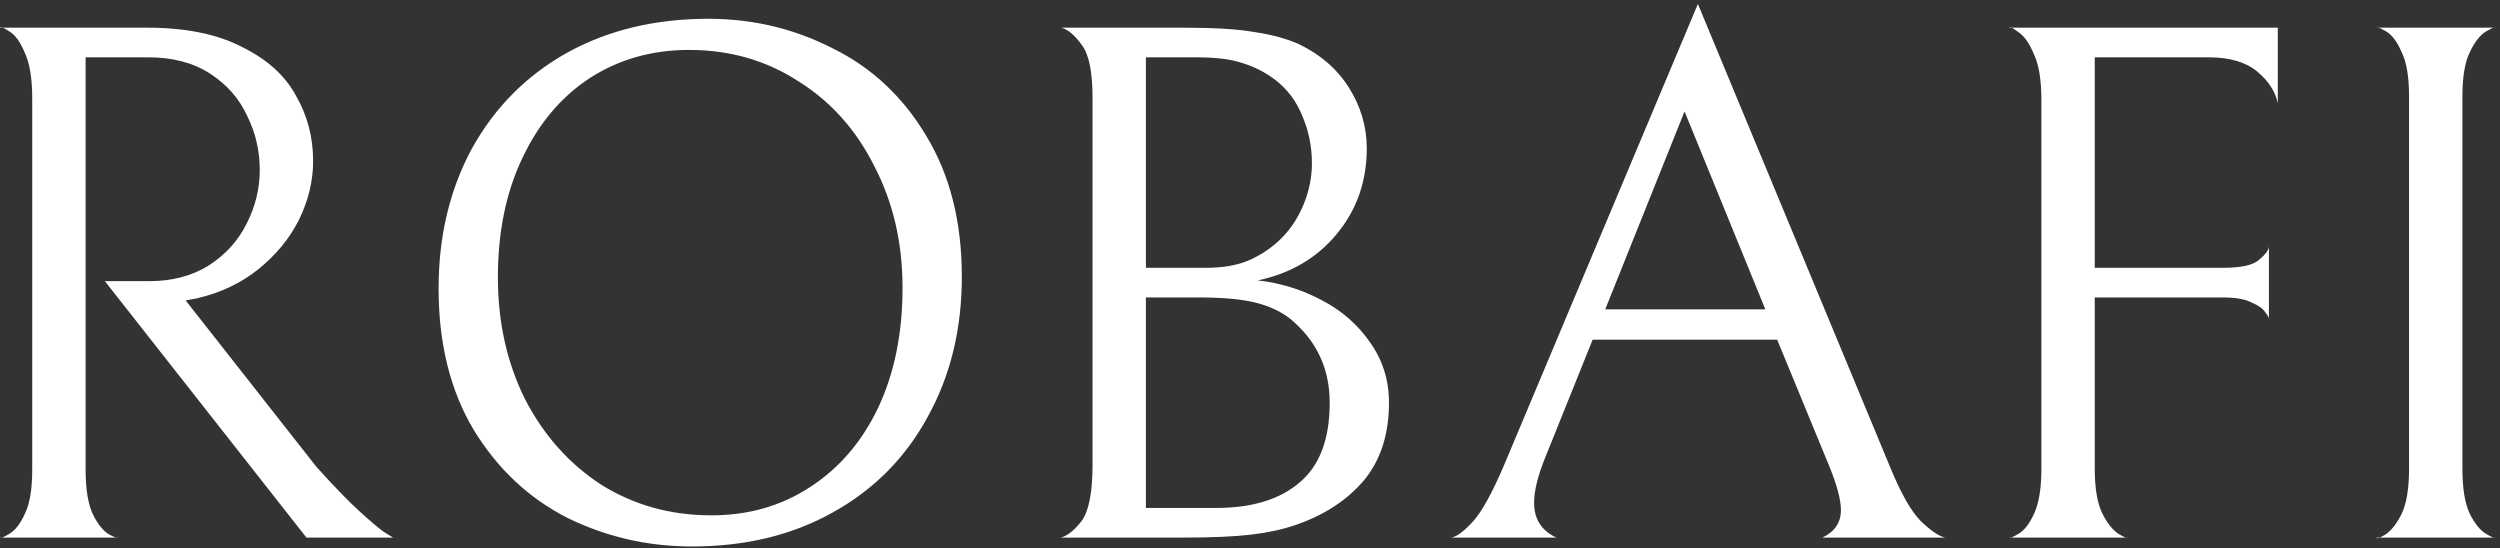 <svg xmlns="http://www.w3.org/2000/svg" fill="none" viewBox="0 0 479 105" height="105" width="479">
<rect x="0" y="0" width="479" height="105" fill="#333333" stroke="none"/>
<path fill="white" d="M28.612 53.868C32.967 53.868 36.753 52.874 39.972 50.886C43.191 48.803 45.605 46.153 47.214 42.934C48.918 39.621 49.77 36.165 49.77 32.568C49.77 28.876 48.965 25.421 47.356 22.202C45.841 18.889 43.475 16.191 40.256 14.108C37.037 12.025 33.109 10.984 28.47 10.984H16.4V89.936C16.4 93.723 16.873 96.61 17.82 98.598C18.767 100.491 19.808 101.769 20.944 102.432C22.08 103 22.648 103.189 22.648 103H0.07C0.07 103.189 0.638 102.953 1.774 102.29C2.91 101.627 3.904 100.349 4.756 98.456C5.703 96.563 6.176 93.723 6.176 89.936V18.936C6.176 15.055 5.703 12.12 4.756 10.132C3.904 8.049 2.91 6.677 1.774 6.014C0.638 5.257 0.07 5.02 0.07 5.304H28.186C35.57 5.304 41.629 6.535 46.362 8.996C51.19 11.363 54.645 14.487 56.728 18.368C58.905 22.155 59.994 26.32 59.994 30.864C59.994 34.651 59.095 38.39 57.296 42.082C55.497 45.679 52.894 48.851 49.486 51.596C46.173 54.247 42.291 56.093 37.842 57.134L35.57 57.56L60.562 89.368C63.875 93.06 66.621 95.9 68.798 97.888C70.975 99.876 72.537 101.201 73.484 101.864C74.525 102.527 75.141 102.905 75.33 103H58.716L20.092 53.868H28.612ZM84.035 55.288C84.035 45.253 86.165 36.307 90.425 28.45C94.78 20.593 100.839 14.487 108.601 10.132C116.459 5.777 125.499 3.6 135.723 3.6C144.243 3.6 152.195 5.493 159.579 9.28C167.058 12.972 173.022 18.557 177.471 26.036C182.015 33.515 184.287 42.508 184.287 53.016C184.287 63.051 182.11 71.997 177.755 79.854C173.495 87.711 167.437 93.817 159.579 98.172C151.817 102.527 142.823 104.704 132.599 104.704C124.079 104.704 116.08 102.858 108.601 99.166C101.217 95.379 95.253 89.747 90.709 82.268C86.26 74.789 84.035 65.796 84.035 55.288ZM172.927 55.146C172.927 46.531 171.129 38.769 167.531 31.858C164.029 24.853 159.153 19.409 152.905 15.528C146.752 11.552 139.794 9.564 132.031 9.564C124.931 9.564 118.589 11.363 113.003 14.96C107.513 18.557 103.205 23.669 100.081 30.296C96.957 36.828 95.395 44.449 95.395 53.158C95.395 61.773 97.147 69.583 100.649 76.588C104.247 83.499 109.122 88.942 115.275 92.918C121.523 96.799 128.529 98.74 136.291 98.74C143.391 98.74 149.687 96.941 155.177 93.344C160.763 89.747 165.117 84.682 168.241 78.15C171.365 71.523 172.927 63.855 172.927 55.146ZM248.238 100.586C245.777 101.438 242.937 102.053 239.718 102.432C236.594 102.811 232.24 103 226.654 103H203.224C204.455 102.716 205.78 101.675 207.2 99.876C208.62 97.983 209.33 94.385 209.33 89.084V18.794C209.33 13.871 208.668 10.511 207.342 8.712C206.017 6.819 204.692 5.683 203.366 5.304H226.654C232.713 5.304 237.304 5.588 240.428 6.156C243.647 6.629 246.44 7.387 248.806 8.428C252.972 10.416 256.19 13.209 258.462 16.806C260.734 20.403 261.87 24.285 261.87 28.45C261.87 34.793 259.93 40.283 256.048 44.922C252.262 49.466 247.244 52.401 240.996 53.726C245.256 54.199 249.28 55.43 253.066 57.418C256.948 59.406 260.072 62.104 262.438 65.512C264.9 68.92 266.13 72.801 266.13 77.156C266.13 83.215 264.521 88.185 261.302 92.066C258.084 95.853 253.729 98.693 248.238 100.586ZM244.262 15.244C242.369 13.824 240.334 12.783 238.156 12.12C235.979 11.363 233.044 10.984 229.352 10.984H219.554V51.312H231.056C234.464 51.312 237.304 50.791 239.576 49.75C241.848 48.709 243.836 47.336 245.54 45.632C247.339 43.833 248.759 41.656 249.8 39.1C250.842 36.544 251.362 33.941 251.362 31.29C251.362 28.071 250.747 25.042 249.516 22.202C248.38 19.362 246.629 17.043 244.262 15.244ZM247.244 61.11C245.446 59.69 243.221 58.649 240.57 57.986C237.92 57.323 234.322 56.992 229.778 56.992H219.554V97.32H233.044C239.86 97.32 245.162 95.711 248.948 92.492C252.83 89.273 254.77 84.161 254.77 77.156C254.77 70.624 252.262 65.275 247.244 61.11ZM305.151 65.086L296.063 87.664C294.643 91.167 293.933 94.054 293.933 96.326C293.933 99.45 295.353 101.675 298.193 103H277.887C278.834 103 280.207 102.053 282.005 100.16C283.804 98.267 285.887 94.527 288.253 88.942L325.315 0.76L362.093 89.368C364.176 94.48 366.164 97.983 368.057 99.876C370.045 101.769 371.607 102.811 372.743 103H349.171C351.538 101.864 352.721 100.113 352.721 97.746C352.721 95.758 351.964 92.918 350.449 89.226L340.509 65.086H305.151ZM338.237 59.264L322.759 21.35L307.565 59.264H338.237ZM401.353 10.984V51.312H425.919C429.422 51.312 431.741 50.791 432.877 49.75C434.108 48.709 434.723 47.857 434.723 47.194V61.11C434.723 60.826 434.486 60.4 434.013 59.832C433.634 59.169 432.782 58.554 431.457 57.986C430.226 57.323 428.38 56.992 425.919 56.992H401.353V89.794C401.353 93.486 401.826 96.326 402.773 98.314C403.72 100.207 404.761 101.533 405.897 102.29C407.033 102.953 407.601 103.189 407.601 103H385.023C385.023 103.189 385.591 102.953 386.727 102.29C387.863 101.627 388.857 100.349 389.709 98.456C390.656 96.468 391.129 93.581 391.129 89.794V19.22C391.129 15.339 390.656 12.404 389.709 10.416C388.857 8.333 387.863 6.913 386.727 6.156C385.591 5.304 385.023 5.02 385.023 5.304H436.427V19.788C435.954 17.516 434.628 15.481 432.451 13.682C430.274 11.883 427.197 10.984 423.221 10.984H401.353ZM455.326 103C455.326 103.284 455.894 103.095 457.03 102.432C458.166 101.675 459.208 100.349 460.154 98.456C461.101 96.468 461.574 93.581 461.574 89.794V18.51C461.574 14.723 461.101 11.883 460.154 9.99C459.302 8.002 458.308 6.677 457.172 6.014C456.036 5.351 455.468 5.115 455.468 5.304H478.046C478.046 5.115 477.478 5.351 476.342 6.014C475.206 6.677 474.165 8.002 473.218 9.99C472.272 11.883 471.798 14.723 471.798 18.51V89.794C471.798 93.581 472.272 96.468 473.218 98.456C474.165 100.349 475.206 101.627 476.342 102.29C477.478 102.953 478.046 103.189 478.046 103H455.326Z"></path>
</svg>
